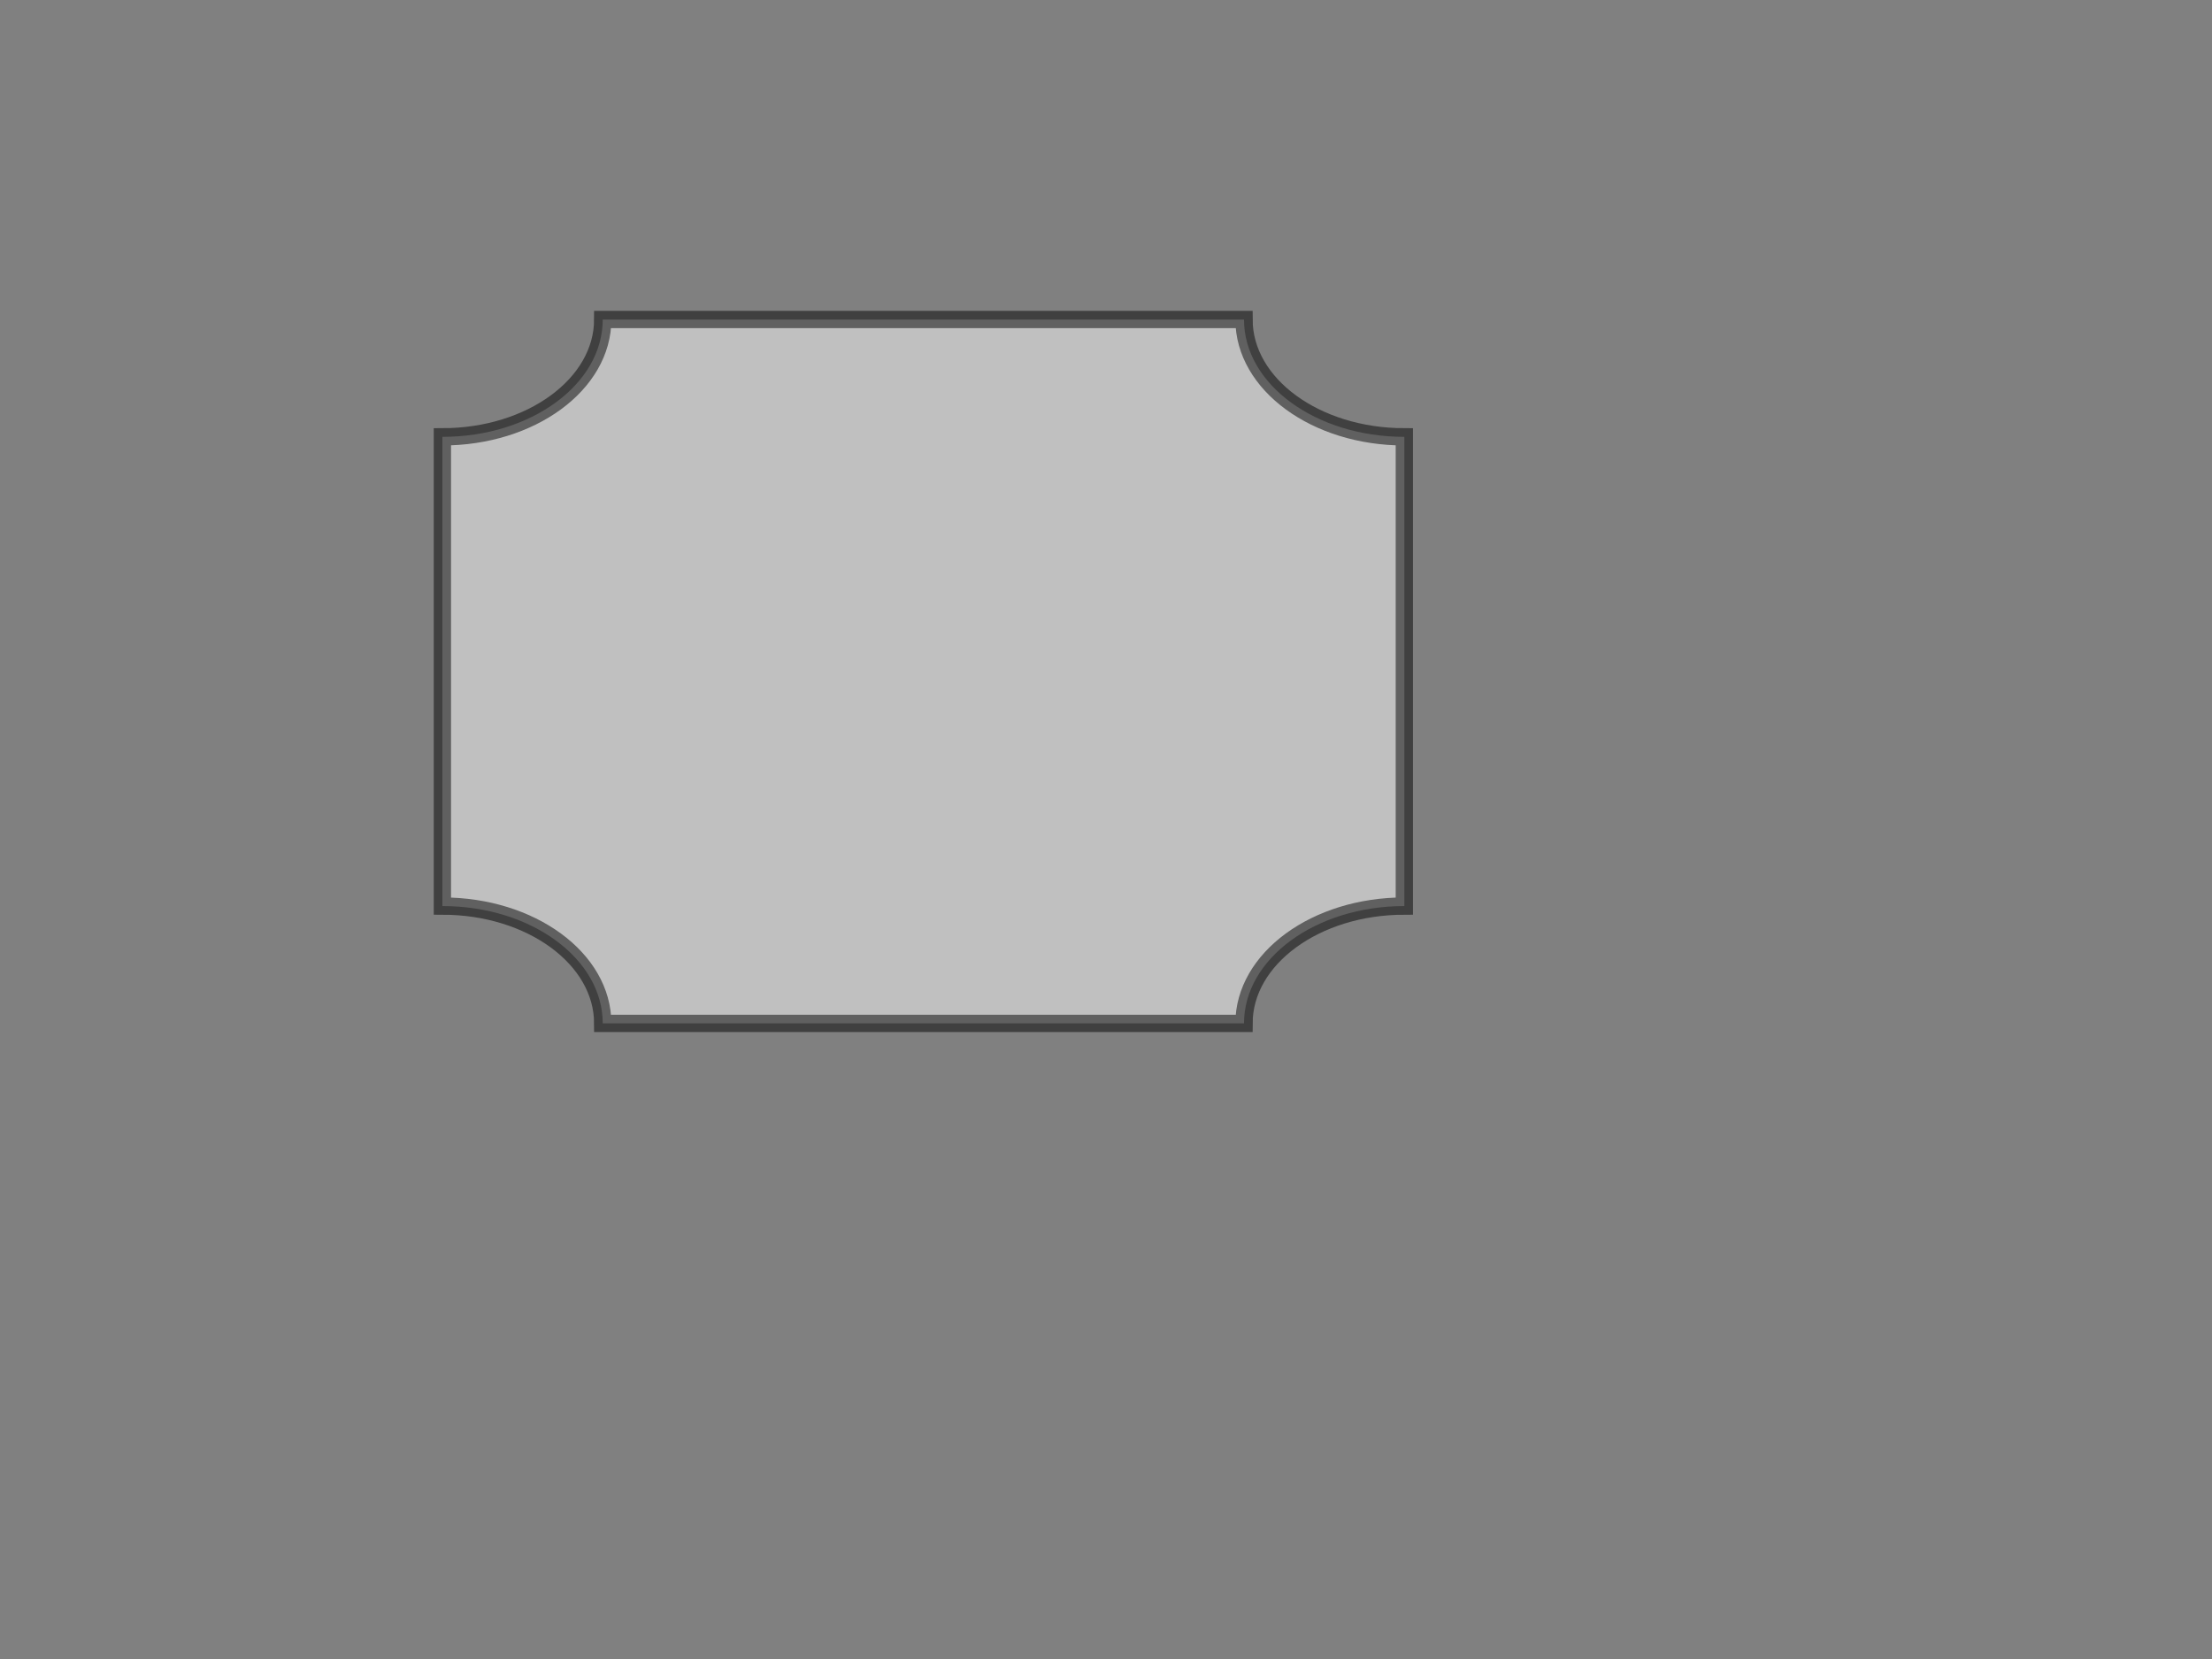 <?xml version="1.0" encoding="UTF-8"?>
<svg width="640" height="480" xmlns="http://www.w3.org/2000/svg" xmlns:svg="http://www.w3.org/2000/svg">
 <rect width="100%" height="100%" fill="#808080" stroke="none"/>
 <!-- Created with SVG-edit - http://svg-edit.googlecode.com/ -->

 <g>
  <title>Layer 1</title>
  <path id="svg_3" d="m127.998,126.388l0,0c25.619,0 46.388,-15.197 46.388,-33.943l185.545,0l0,0c0,18.746 20.768,33.943 46.388,33.943l0,135.767l0,0c-25.619,0 -46.388,15.197 -46.388,33.943l-185.545,0c0,-18.746 -20.768,-33.943 -46.388,-33.943z" opacity="0.5" stroke-linecap="null" stroke-linejoin="null" stroke-dasharray="null" stroke-width="5" stroke="#000000" fill="#ffffff"/>
 </g>
</svg>